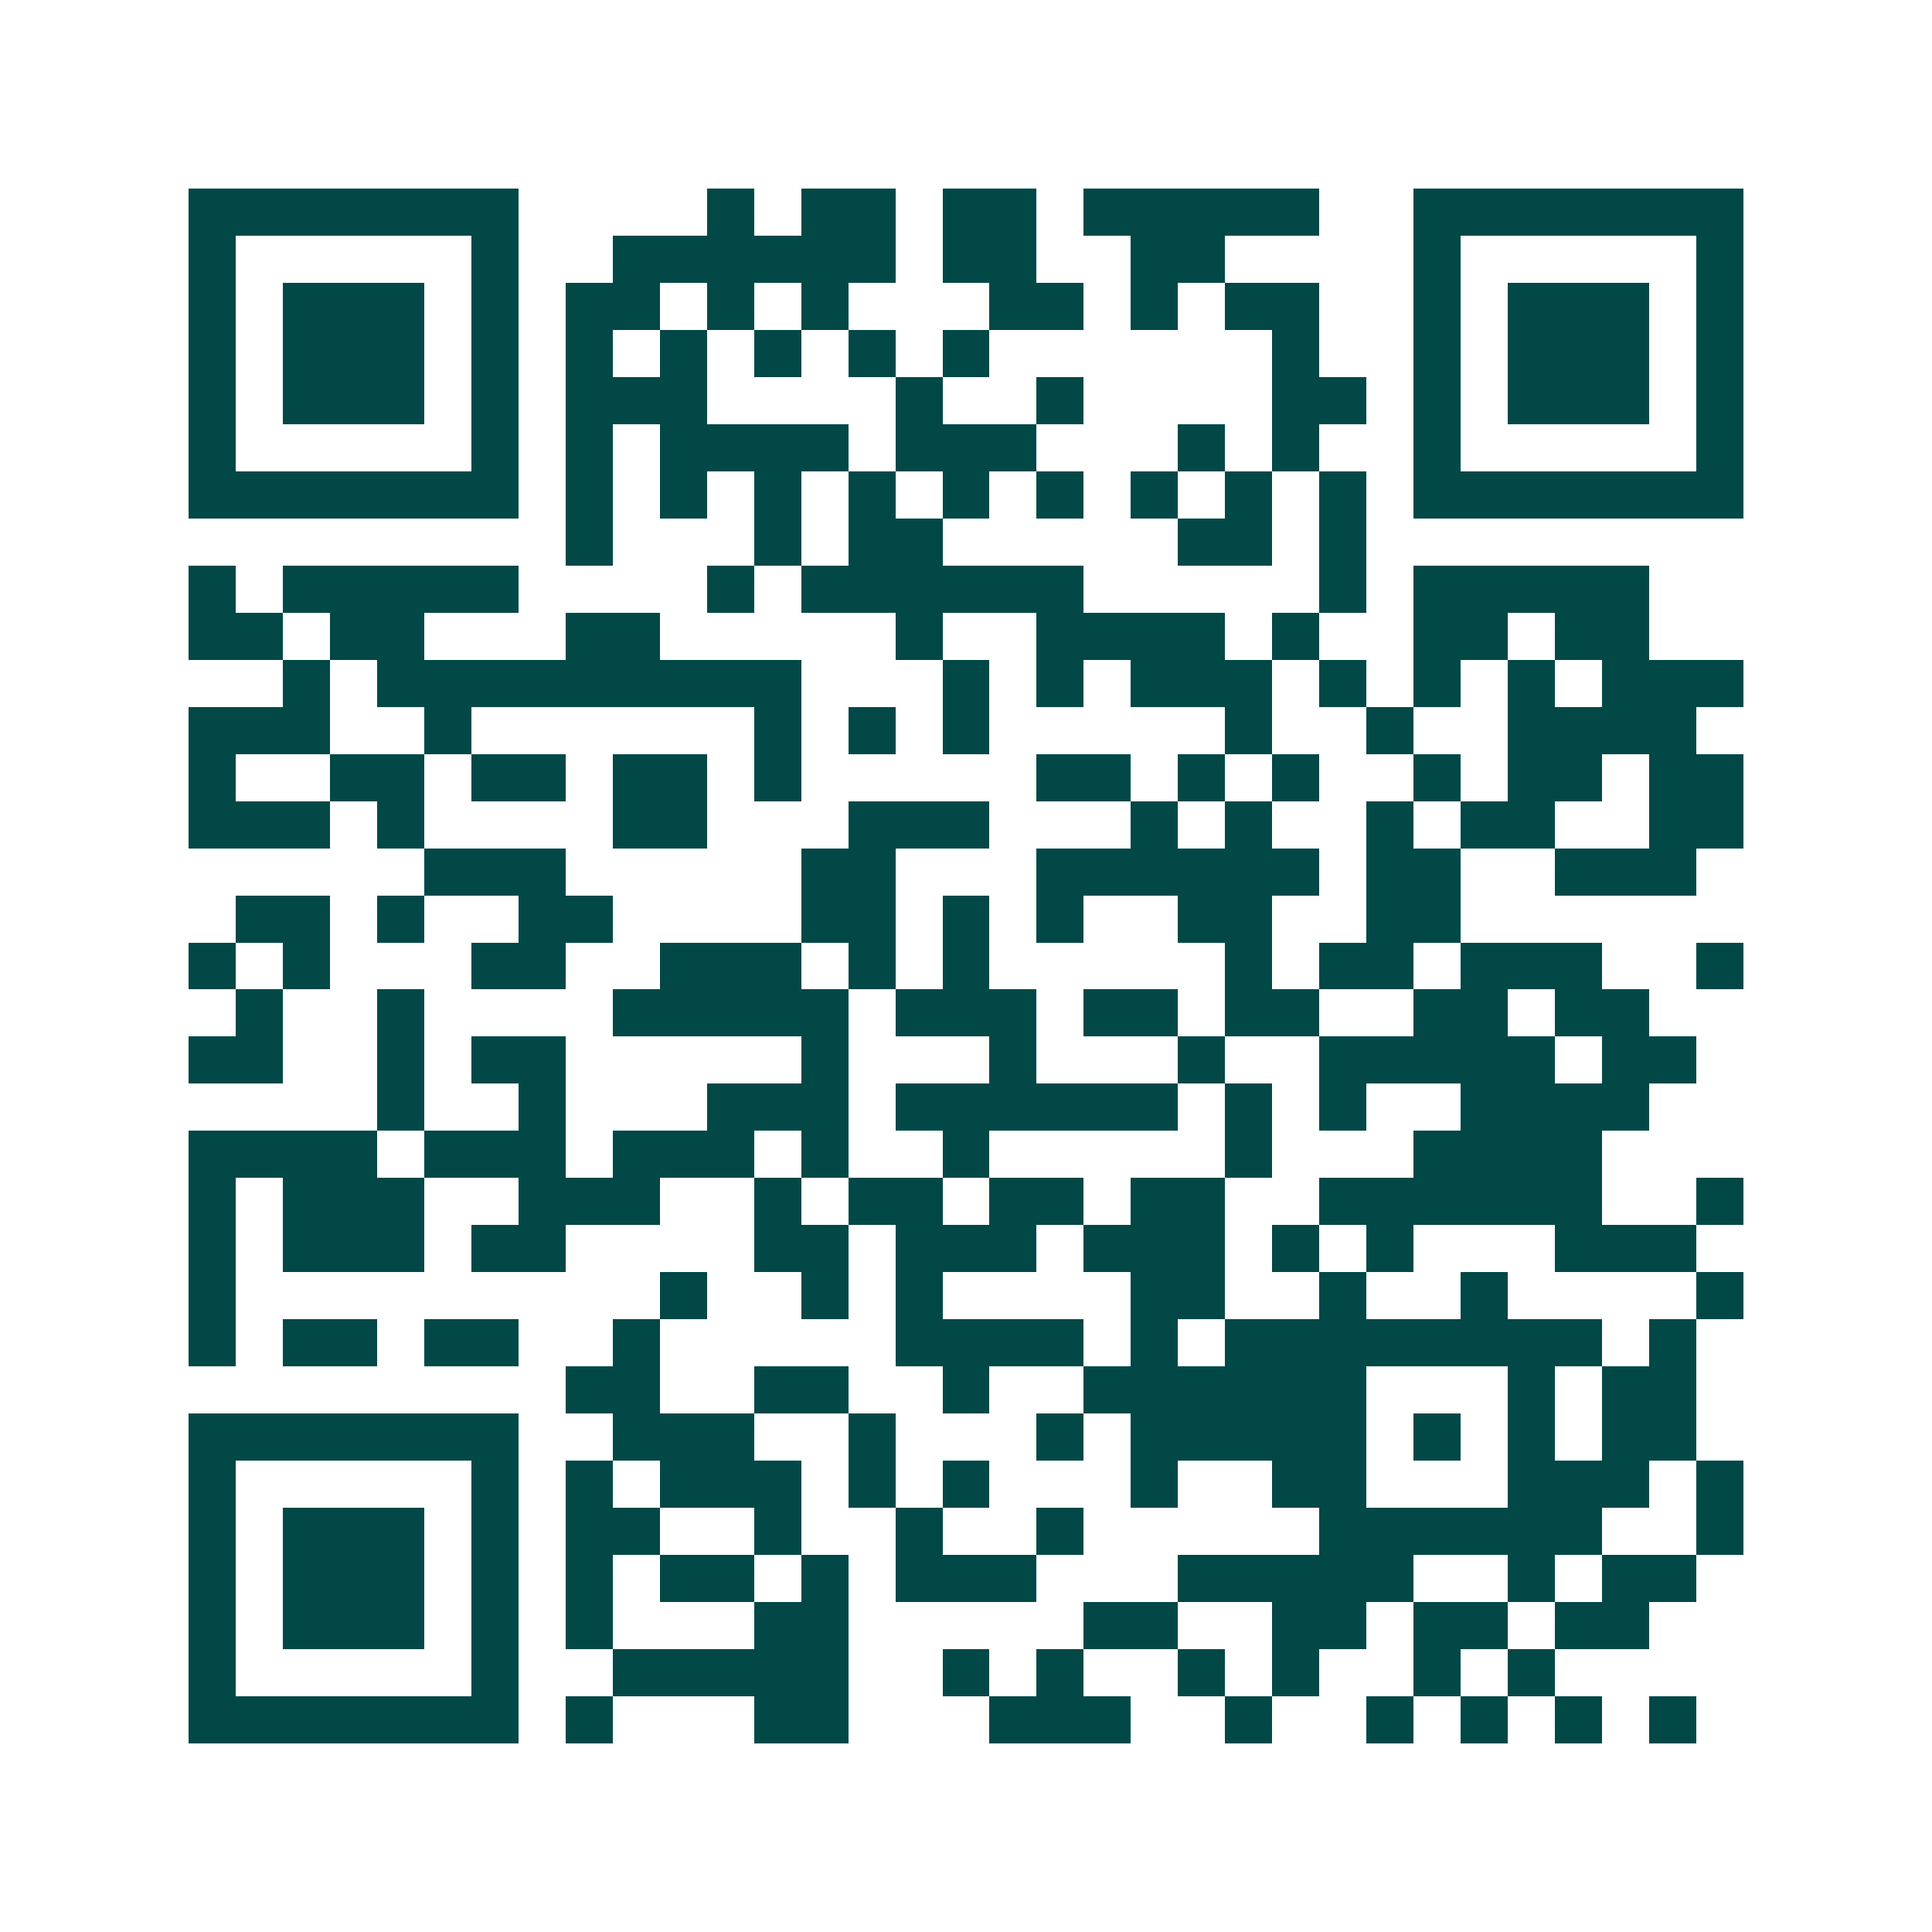 <svg xmlns="http://www.w3.org/2000/svg" width="200" height="200" viewBox="0 0 41 41" shape-rendering="crispEdges"><path fill="#ffffff" d="M0 0h41v41H0z"/><path stroke="#014847" d="M4 4.5h7m4 0h1m1 0h2m1 0h2m1 0h5m2 0h7M4 5.5h1m5 0h1m2 0h6m1 0h2m2 0h2m4 0h1m5 0h1M4 6.5h1m1 0h3m1 0h1m1 0h2m1 0h1m1 0h1m3 0h2m1 0h1m1 0h2m2 0h1m1 0h3m1 0h1M4 7.5h1m1 0h3m1 0h1m1 0h1m1 0h1m1 0h1m1 0h1m1 0h1m6 0h1m2 0h1m1 0h3m1 0h1M4 8.5h1m1 0h3m1 0h1m1 0h3m4 0h1m2 0h1m4 0h2m1 0h1m1 0h3m1 0h1M4 9.5h1m5 0h1m1 0h1m1 0h4m1 0h3m3 0h1m1 0h1m2 0h1m5 0h1M4 10.5h7m1 0h1m1 0h1m1 0h1m1 0h1m1 0h1m1 0h1m1 0h1m1 0h1m1 0h1m1 0h7M12 11.5h1m3 0h1m1 0h2m5 0h2m1 0h1M4 12.5h1m1 0h5m4 0h1m1 0h6m5 0h1m1 0h5M4 13.5h2m1 0h2m3 0h2m5 0h1m2 0h4m1 0h1m2 0h2m1 0h2M6 14.5h1m1 0h9m3 0h1m1 0h1m1 0h3m1 0h1m1 0h1m1 0h1m1 0h3M4 15.5h3m2 0h1m6 0h1m1 0h1m1 0h1m5 0h1m2 0h1m2 0h4M4 16.5h1m2 0h2m1 0h2m1 0h2m1 0h1m5 0h2m1 0h1m1 0h1m2 0h1m1 0h2m1 0h2M4 17.5h3m1 0h1m4 0h2m3 0h3m3 0h1m1 0h1m2 0h1m1 0h2m2 0h2M9 18.5h3m5 0h2m3 0h6m1 0h2m2 0h3M5 19.5h2m1 0h1m2 0h2m4 0h2m1 0h1m1 0h1m2 0h2m2 0h2M4 20.5h1m1 0h1m3 0h2m2 0h3m1 0h1m1 0h1m5 0h1m1 0h2m1 0h3m2 0h1M5 21.5h1m2 0h1m4 0h5m1 0h3m1 0h2m1 0h2m2 0h2m1 0h2M4 22.5h2m2 0h1m1 0h2m5 0h1m3 0h1m3 0h1m2 0h5m1 0h2M8 23.5h1m2 0h1m3 0h3m1 0h6m1 0h1m1 0h1m2 0h4M4 24.5h4m1 0h3m1 0h3m1 0h1m2 0h1m5 0h1m3 0h4M4 25.5h1m1 0h3m2 0h3m2 0h1m1 0h2m1 0h2m1 0h2m2 0h6m2 0h1M4 26.5h1m1 0h3m1 0h2m4 0h2m1 0h3m1 0h3m1 0h1m1 0h1m3 0h3M4 27.5h1m9 0h1m2 0h1m1 0h1m4 0h2m2 0h1m2 0h1m4 0h1M4 28.5h1m1 0h2m1 0h2m2 0h1m5 0h4m1 0h1m1 0h8m1 0h1M12 29.5h2m2 0h2m2 0h1m2 0h6m3 0h1m1 0h2M4 30.5h7m2 0h3m2 0h1m3 0h1m1 0h5m1 0h1m1 0h1m1 0h2M4 31.5h1m5 0h1m1 0h1m1 0h3m1 0h1m1 0h1m3 0h1m2 0h2m3 0h3m1 0h1M4 32.5h1m1 0h3m1 0h1m1 0h2m2 0h1m2 0h1m2 0h1m5 0h6m2 0h1M4 33.5h1m1 0h3m1 0h1m1 0h1m1 0h2m1 0h1m1 0h3m3 0h5m2 0h1m1 0h2M4 34.5h1m1 0h3m1 0h1m1 0h1m3 0h2m5 0h2m2 0h2m1 0h2m1 0h2M4 35.5h1m5 0h1m2 0h5m2 0h1m1 0h1m2 0h1m1 0h1m2 0h1m1 0h1M4 36.5h7m1 0h1m3 0h2m3 0h3m2 0h1m2 0h1m1 0h1m1 0h1m1 0h1"/></svg>
